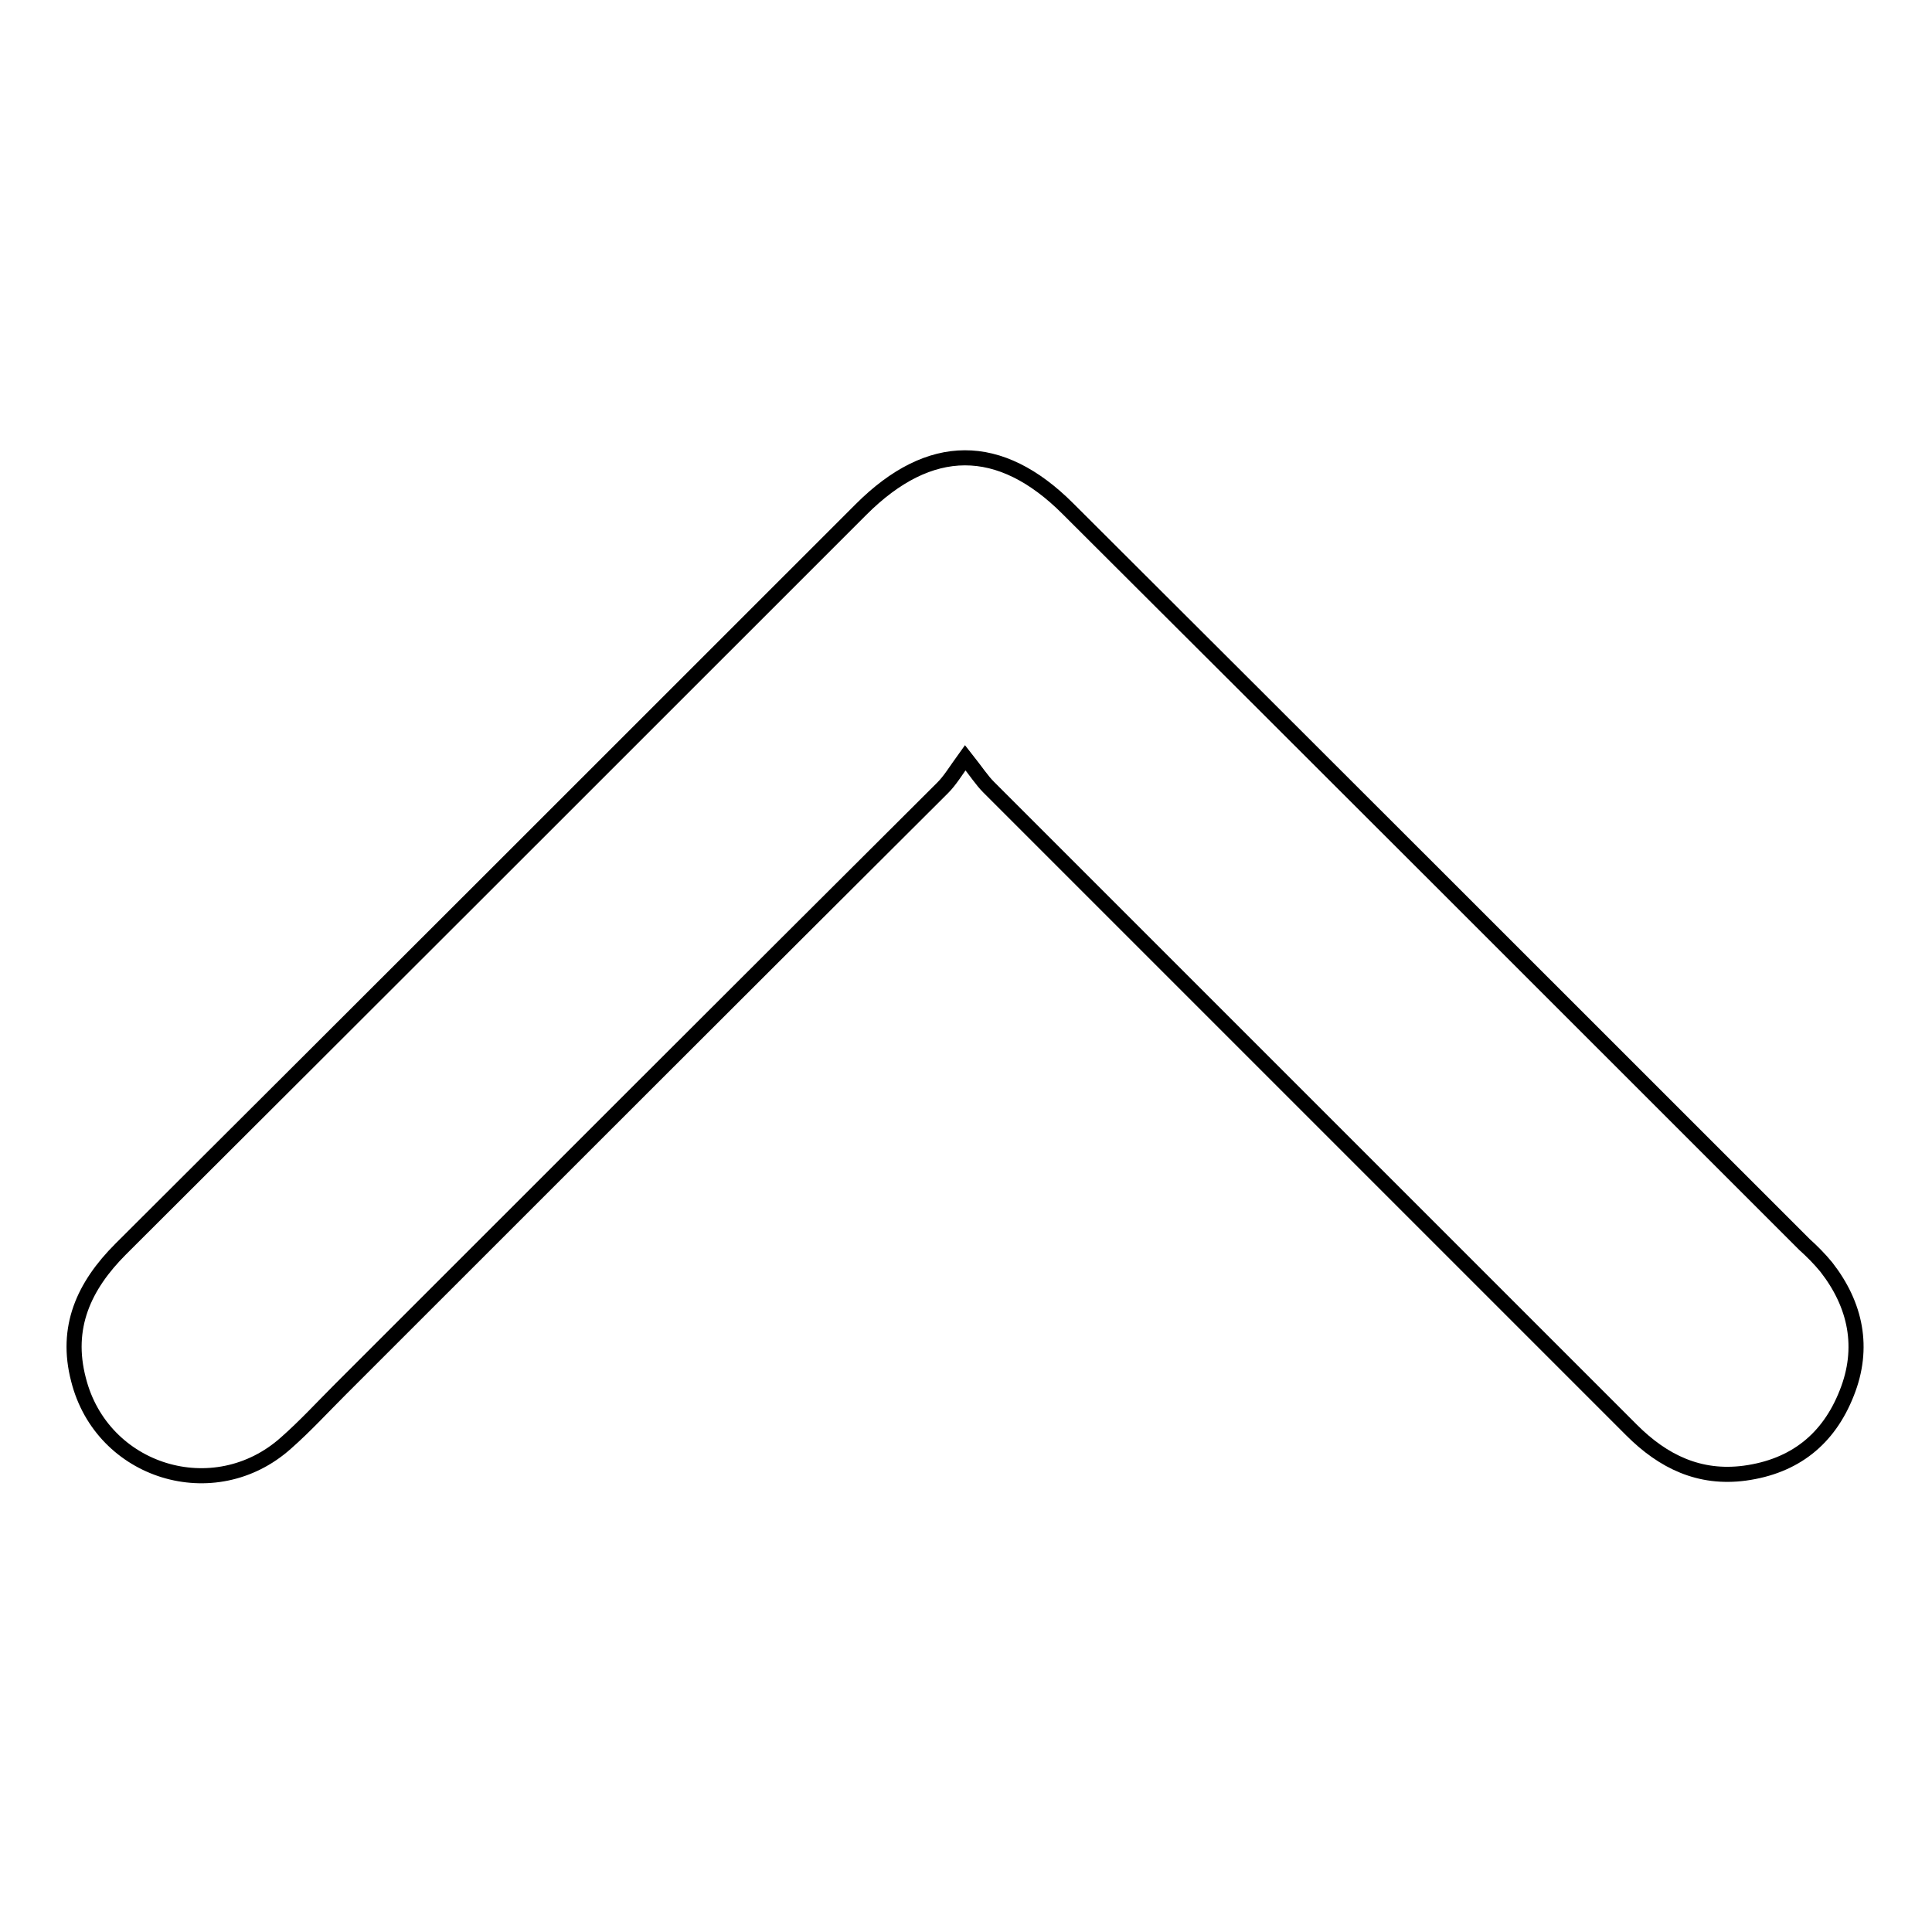 <?xml version="1.0" encoding="utf-8"?>
<!-- Svg Vector Icons : http://www.onlinewebfonts.com/icon -->
<!DOCTYPE svg PUBLIC "-//W3C//DTD SVG 1.1//EN" "http://www.w3.org/Graphics/SVG/1.1/DTD/svg11.dtd">
<svg version="1.1" xmlns="http://www.w3.org/2000/svg" xmlns:xlink="http://www.w3.org/1999/xlink" x="0px" y="0px" viewBox="0 0 256 256" enable-background="new 0 0 256 256" xml:space="preserve">
<g> <path stroke-width="2" fill-opacity="0" stroke="#000000"  d="M127.9,100.4c1.5,1.9,2.2,3,3.1,3.9c28.4,28.4,56.8,56.8,85.2,85.2c4.2,4.2,9,6.5,15,5.7 c6.6-0.9,11.1-4.5,13.5-10.6c2.4-6,1.2-11.7-2.7-16.7c-0.9-1.1-1.9-2.1-2.9-3c-32.5-32.5-65-65-97.6-97.5c-9-9-18.3-9-27.4,0.1 c-32.7,32.7-65.4,65.4-98.1,98c-4.9,4.9-7.4,10.4-5.6,17.3c3.1,12.3,18,16.9,27.5,8.4c2.5-2.2,4.8-4.7,7.2-7.1 c26.6-26.6,53.2-53.2,79.8-79.7C125.9,103.4,126.6,102.2,127.9,100.4L127.9,100.4L127.9,100.4L127.9,100.4z"/></g>
</svg>